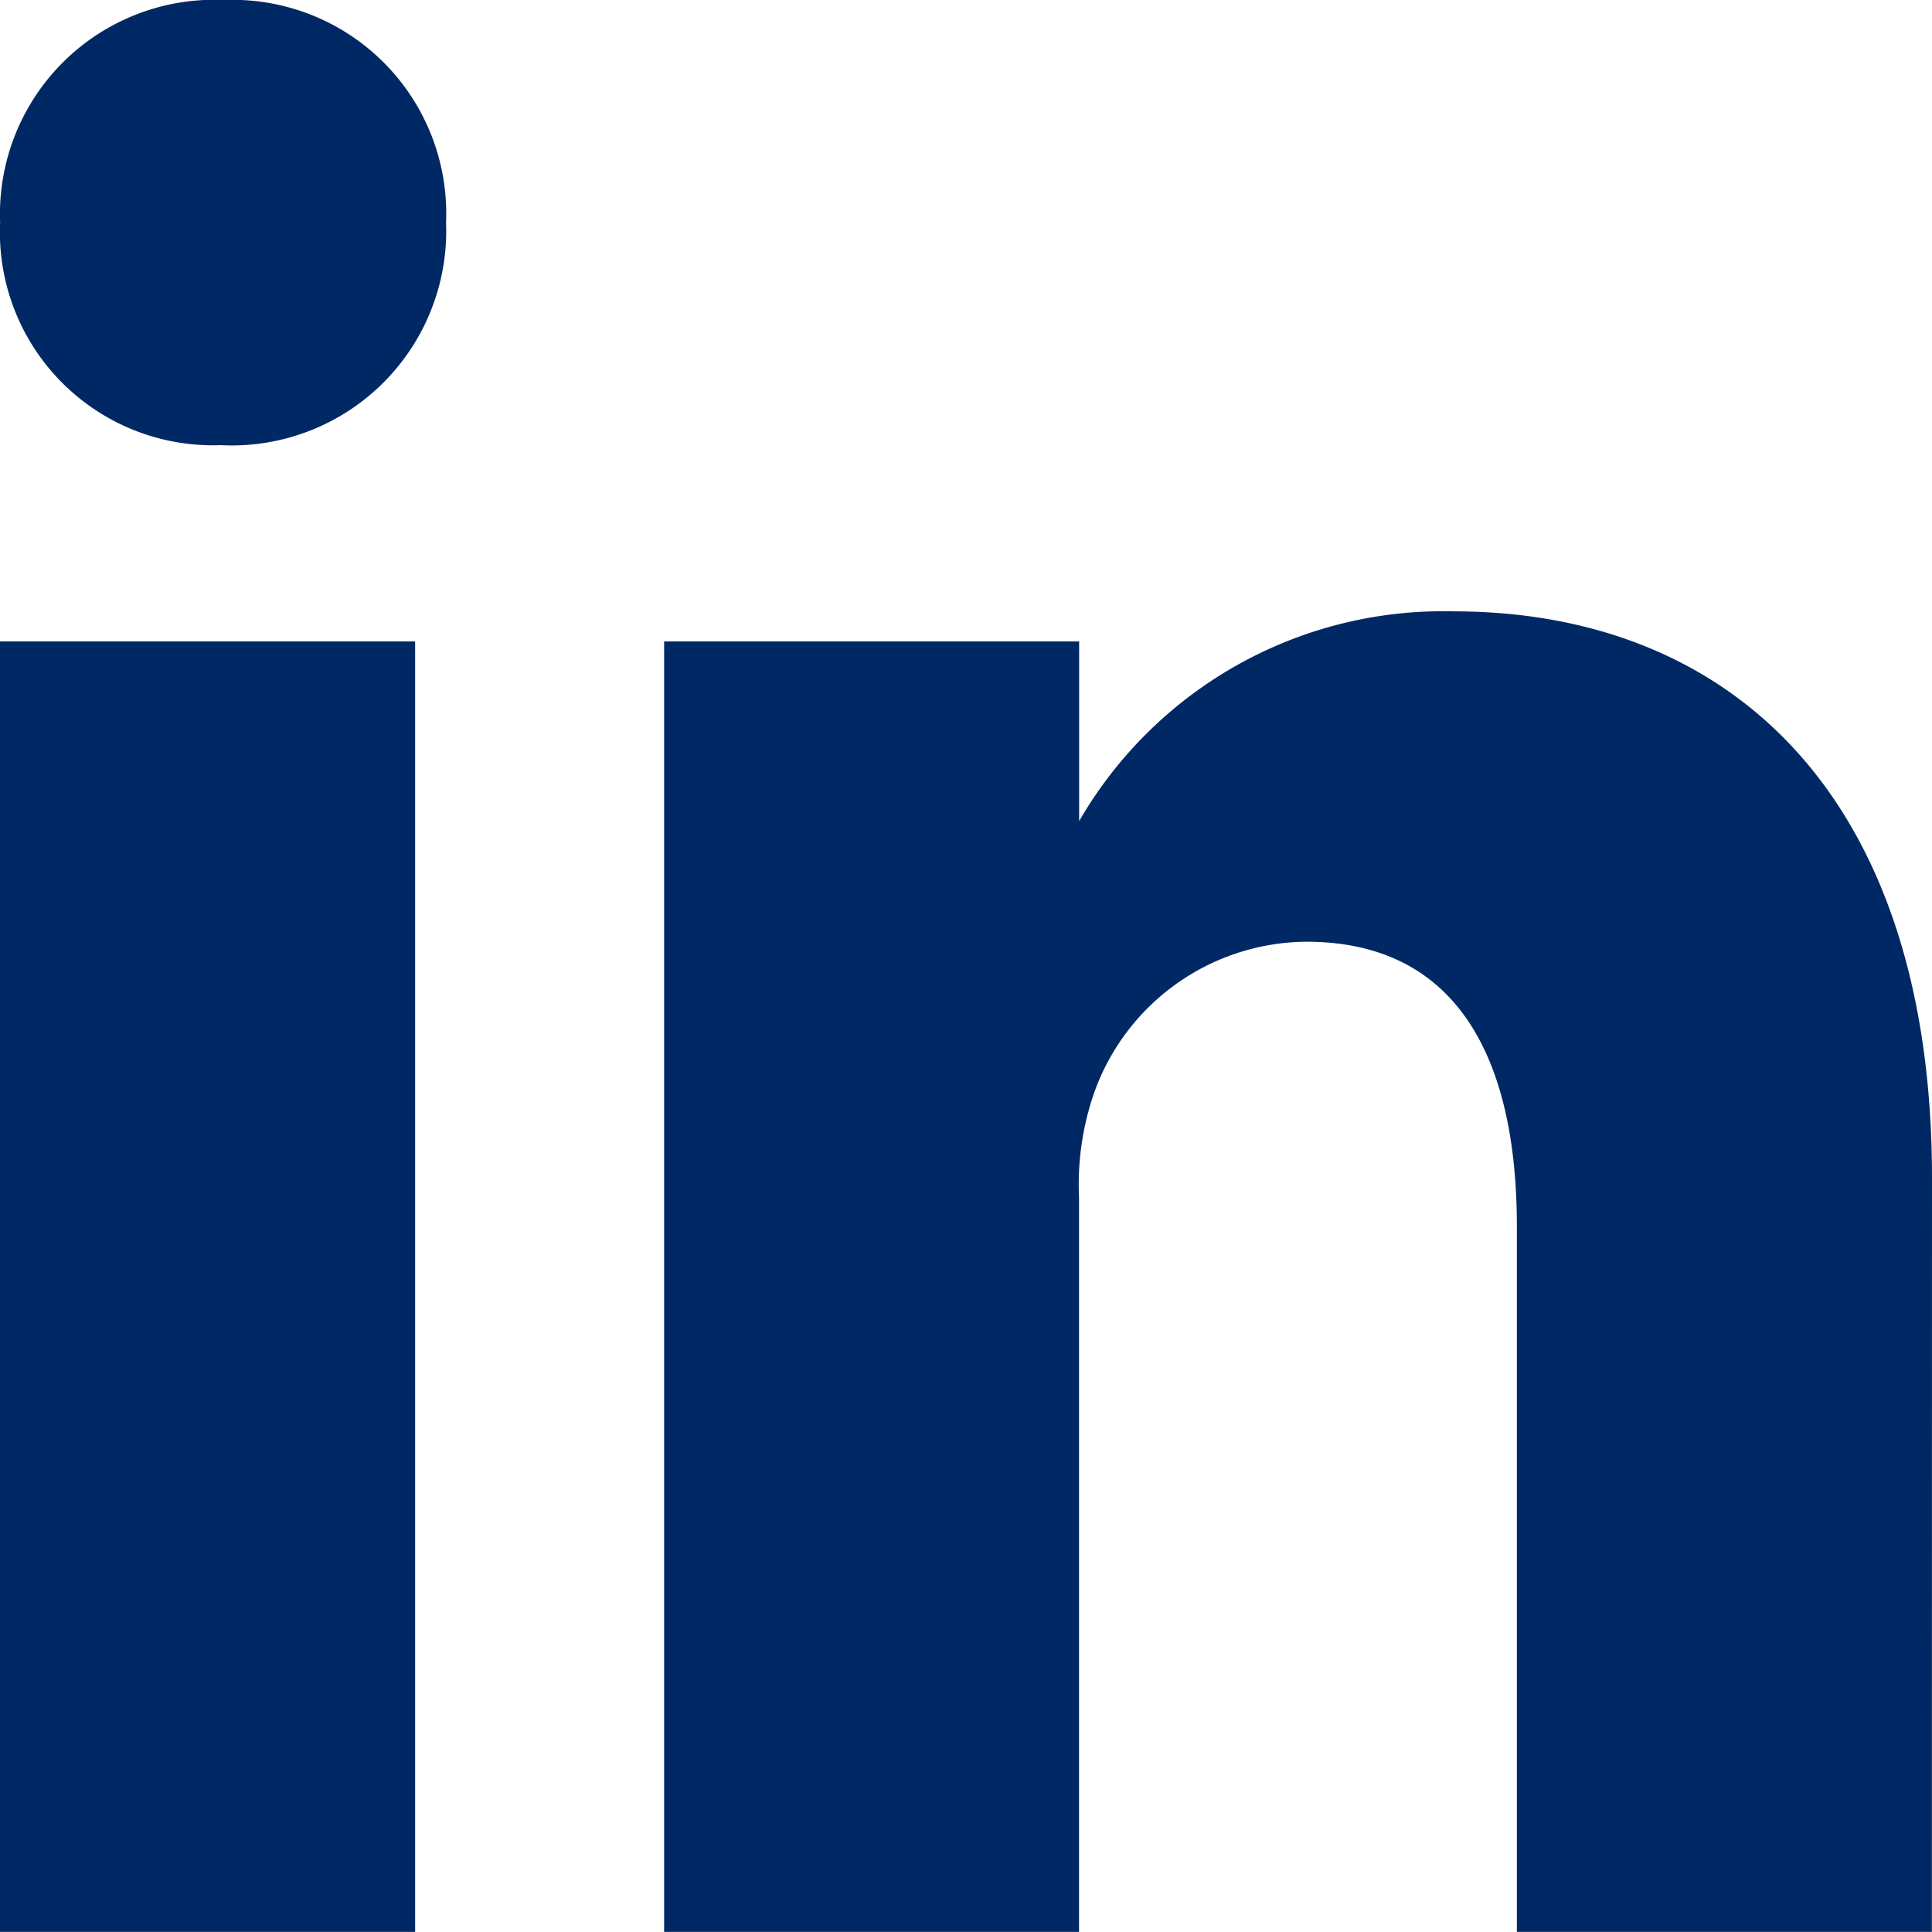 <svg xmlns="http://www.w3.org/2000/svg" width="16" height="15.999" viewBox="0 0 16 15.999">
  <path id="linkedin_ico" d="M8.689,21.25H5.251V10.563H8.689ZM7.088,8.938H7.064A1.764,1.764,0,0,1,5.252,7.094,1.775,1.775,0,0,1,7.107,5.251,1.77,1.77,0,0,1,8.945,7.094,1.776,1.776,0,0,1,7.088,8.938ZM21.25,21.25H17.813V15.407c0-1.4-.5-2.357-1.744-2.357a1.88,1.88,0,0,0-1.763,1.269,2.316,2.316,0,0,0-.119.844V21.25H10.751V10.563h3.437v1.488a3.482,3.482,0,0,1,3.1-1.737c2.256,0,3.963,1.488,3.963,4.694Z" transform="translate(-5.251 -5.251)" fill="#002864"/>
</svg>
